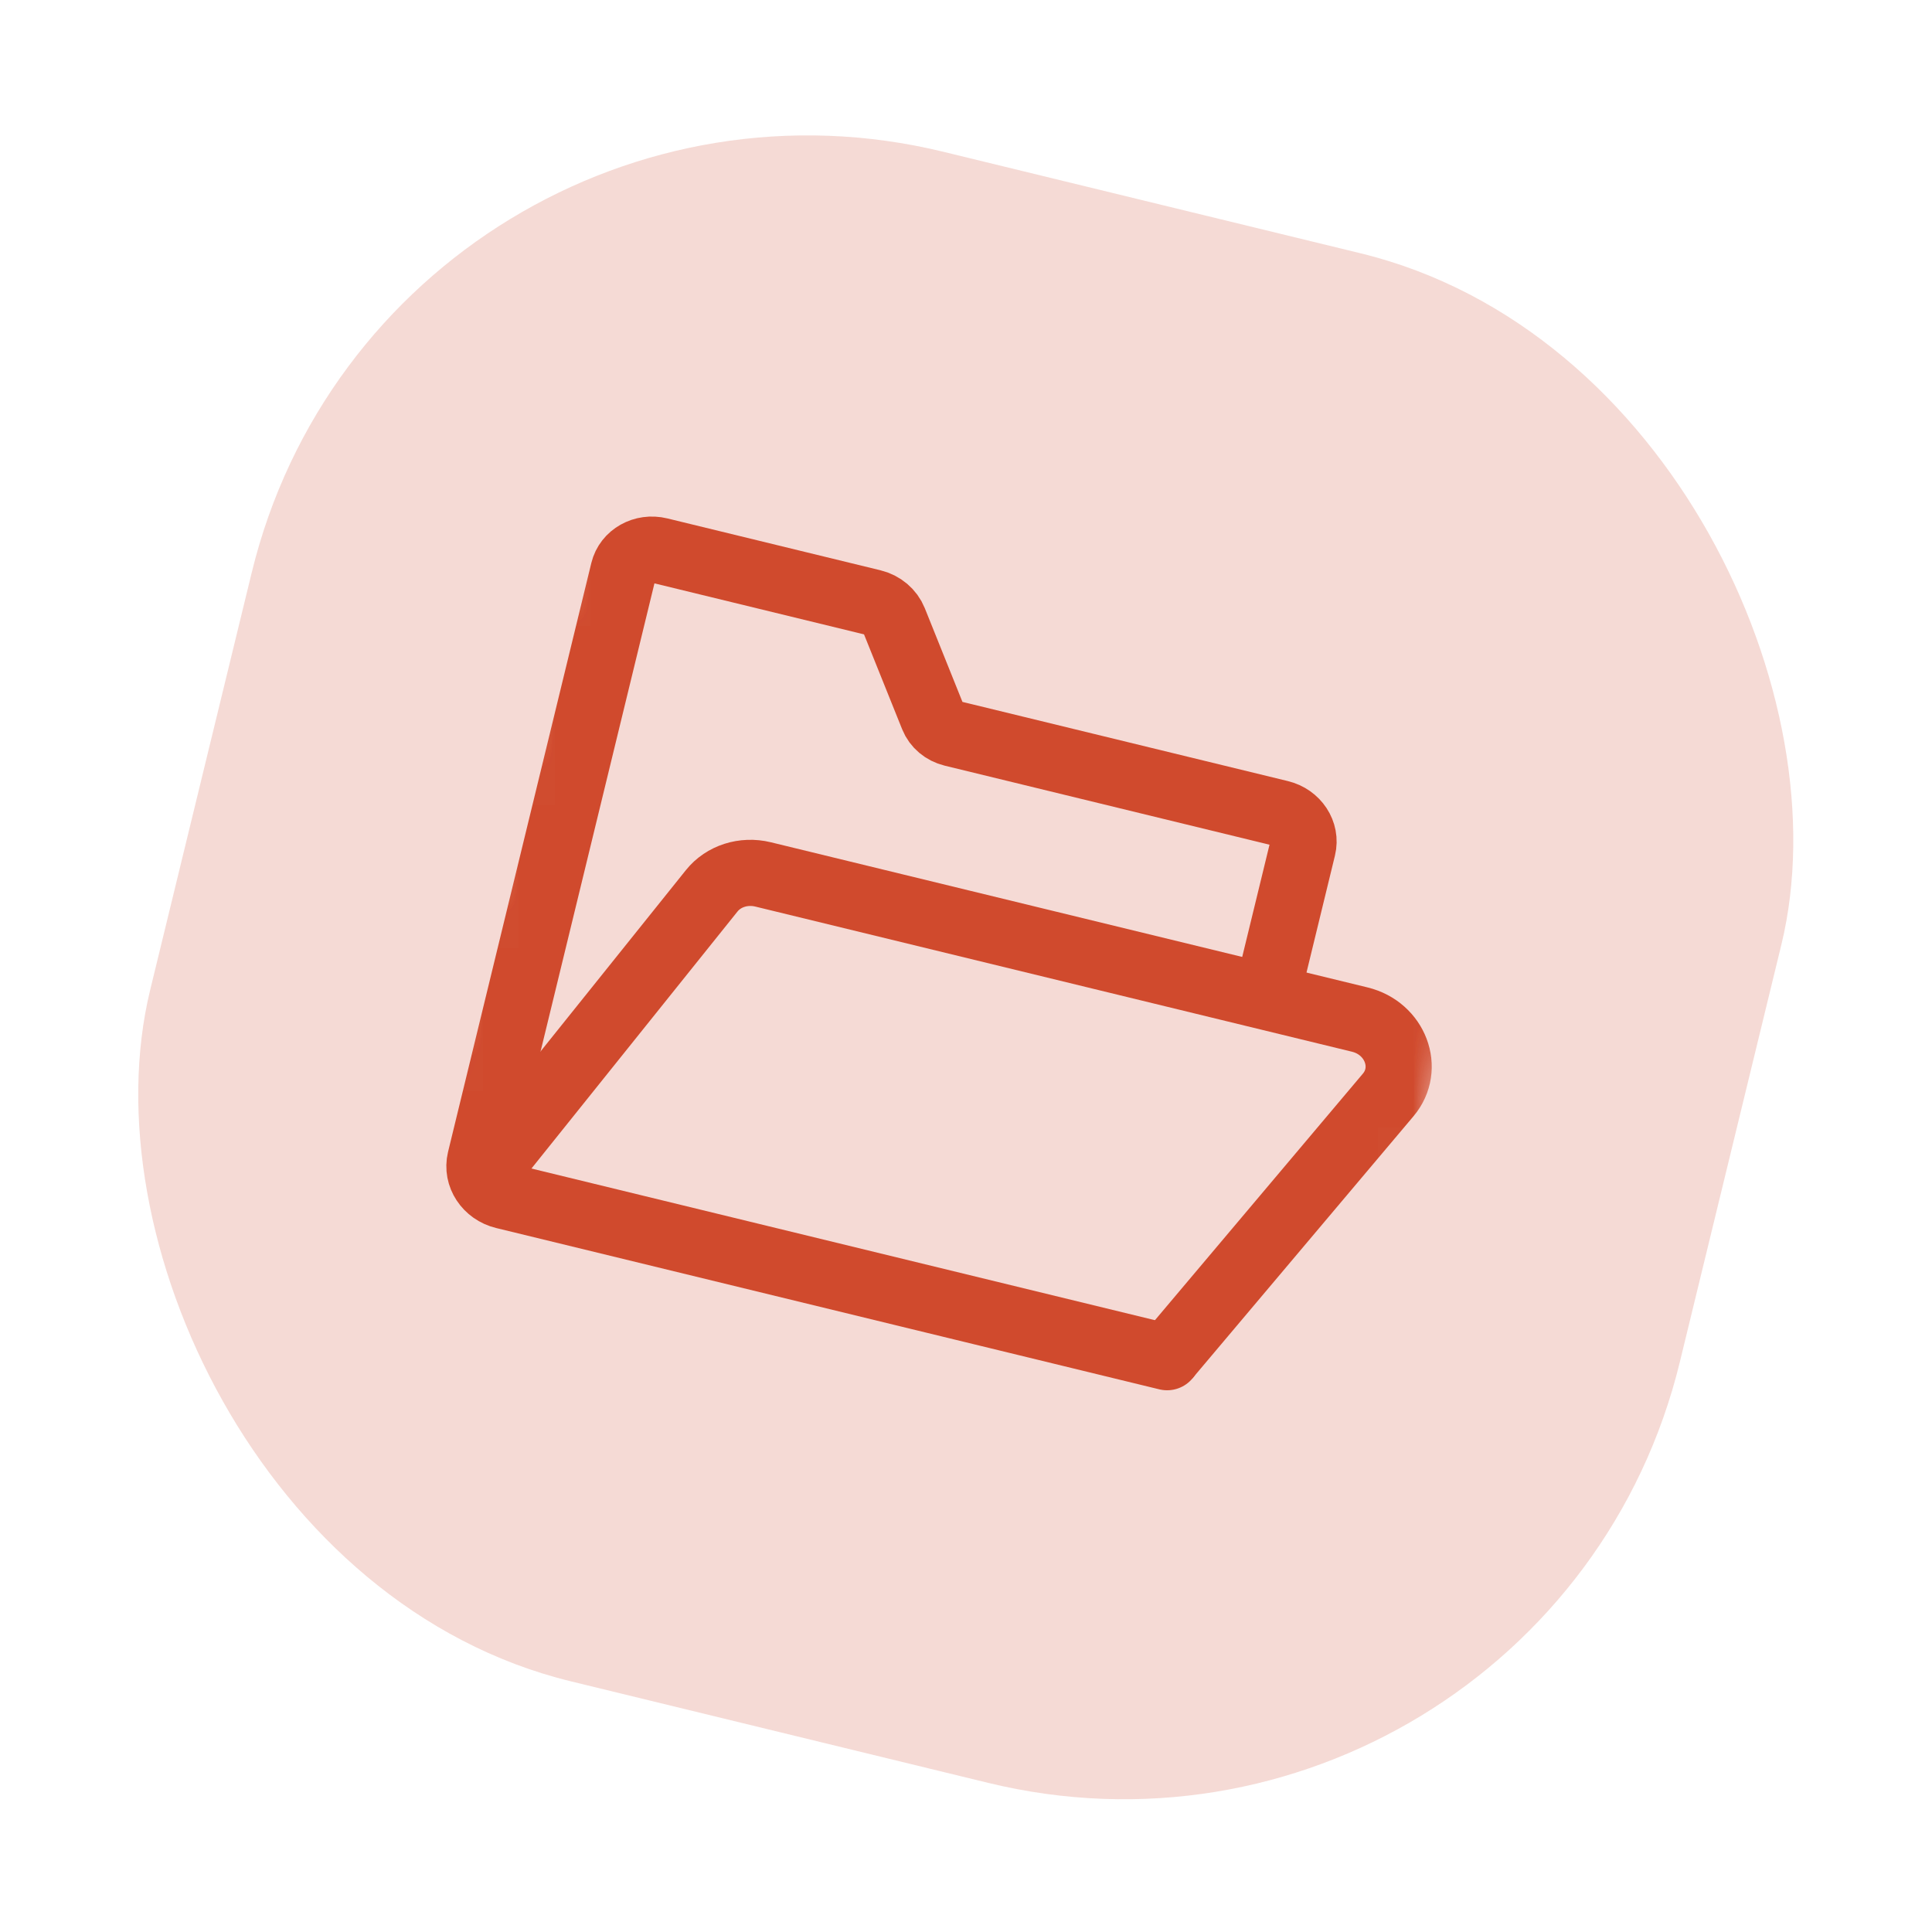 <svg width="54" height="54" viewBox="0 0 54 54" fill="none" xmlns="http://www.w3.org/2000/svg">
<rect x="10.818" y="0.459" width="44.001" height="44.001" rx="16" transform="rotate(13.675 10.818 0.459)" fill="#D04A2D" fill-opacity="0.2"/>
<mask id="mask0_2927_11650" style="mask-type:luminance" maskUnits="userSpaceOnUse" x="10" y="10" width="34" height="34">
<path d="M43.906 16.744L16.699 10.125L10.08 37.331L37.287 43.95L43.906 16.744Z" fill="white"/>
</mask>
<g mask="url(#mask0_2927_11650)">
<mask id="mask1_2927_11650" style="mask-type:luminance" maskUnits="userSpaceOnUse" x="10" y="10" width="34" height="34">
<path d="M16.699 10.124L43.905 16.743L37.286 43.95L10.08 37.331L16.699 10.124Z" fill="white"/>
</mask>
<g mask="url(#mask1_2927_11650)">
<path d="M32.621 37.934L14.085 33.425C13.611 33.31 13.314 32.858 13.421 32.416L17.426 15.954C17.529 15.531 17.98 15.278 18.433 15.388L24.391 16.838C24.666 16.904 24.891 17.095 24.991 17.345L26.074 20.04C26.166 20.268 26.371 20.441 26.622 20.502L35.779 22.73C36.233 22.84 36.517 23.272 36.414 23.695L35.412 27.814" stroke="#D04A2D" stroke-width="1.849" stroke-miterlimit="10" stroke-linecap="round"/>
<path d="M32.618 37.934L38.801 30.603C39.425 29.863 39 28.739 38.005 28.497L21.327 24.44C20.785 24.308 20.221 24.488 19.892 24.899L13.406 32.989" stroke="#D04A2D" stroke-width="1.849" stroke-miterlimit="10"/>
</g>
</g>
</svg>

